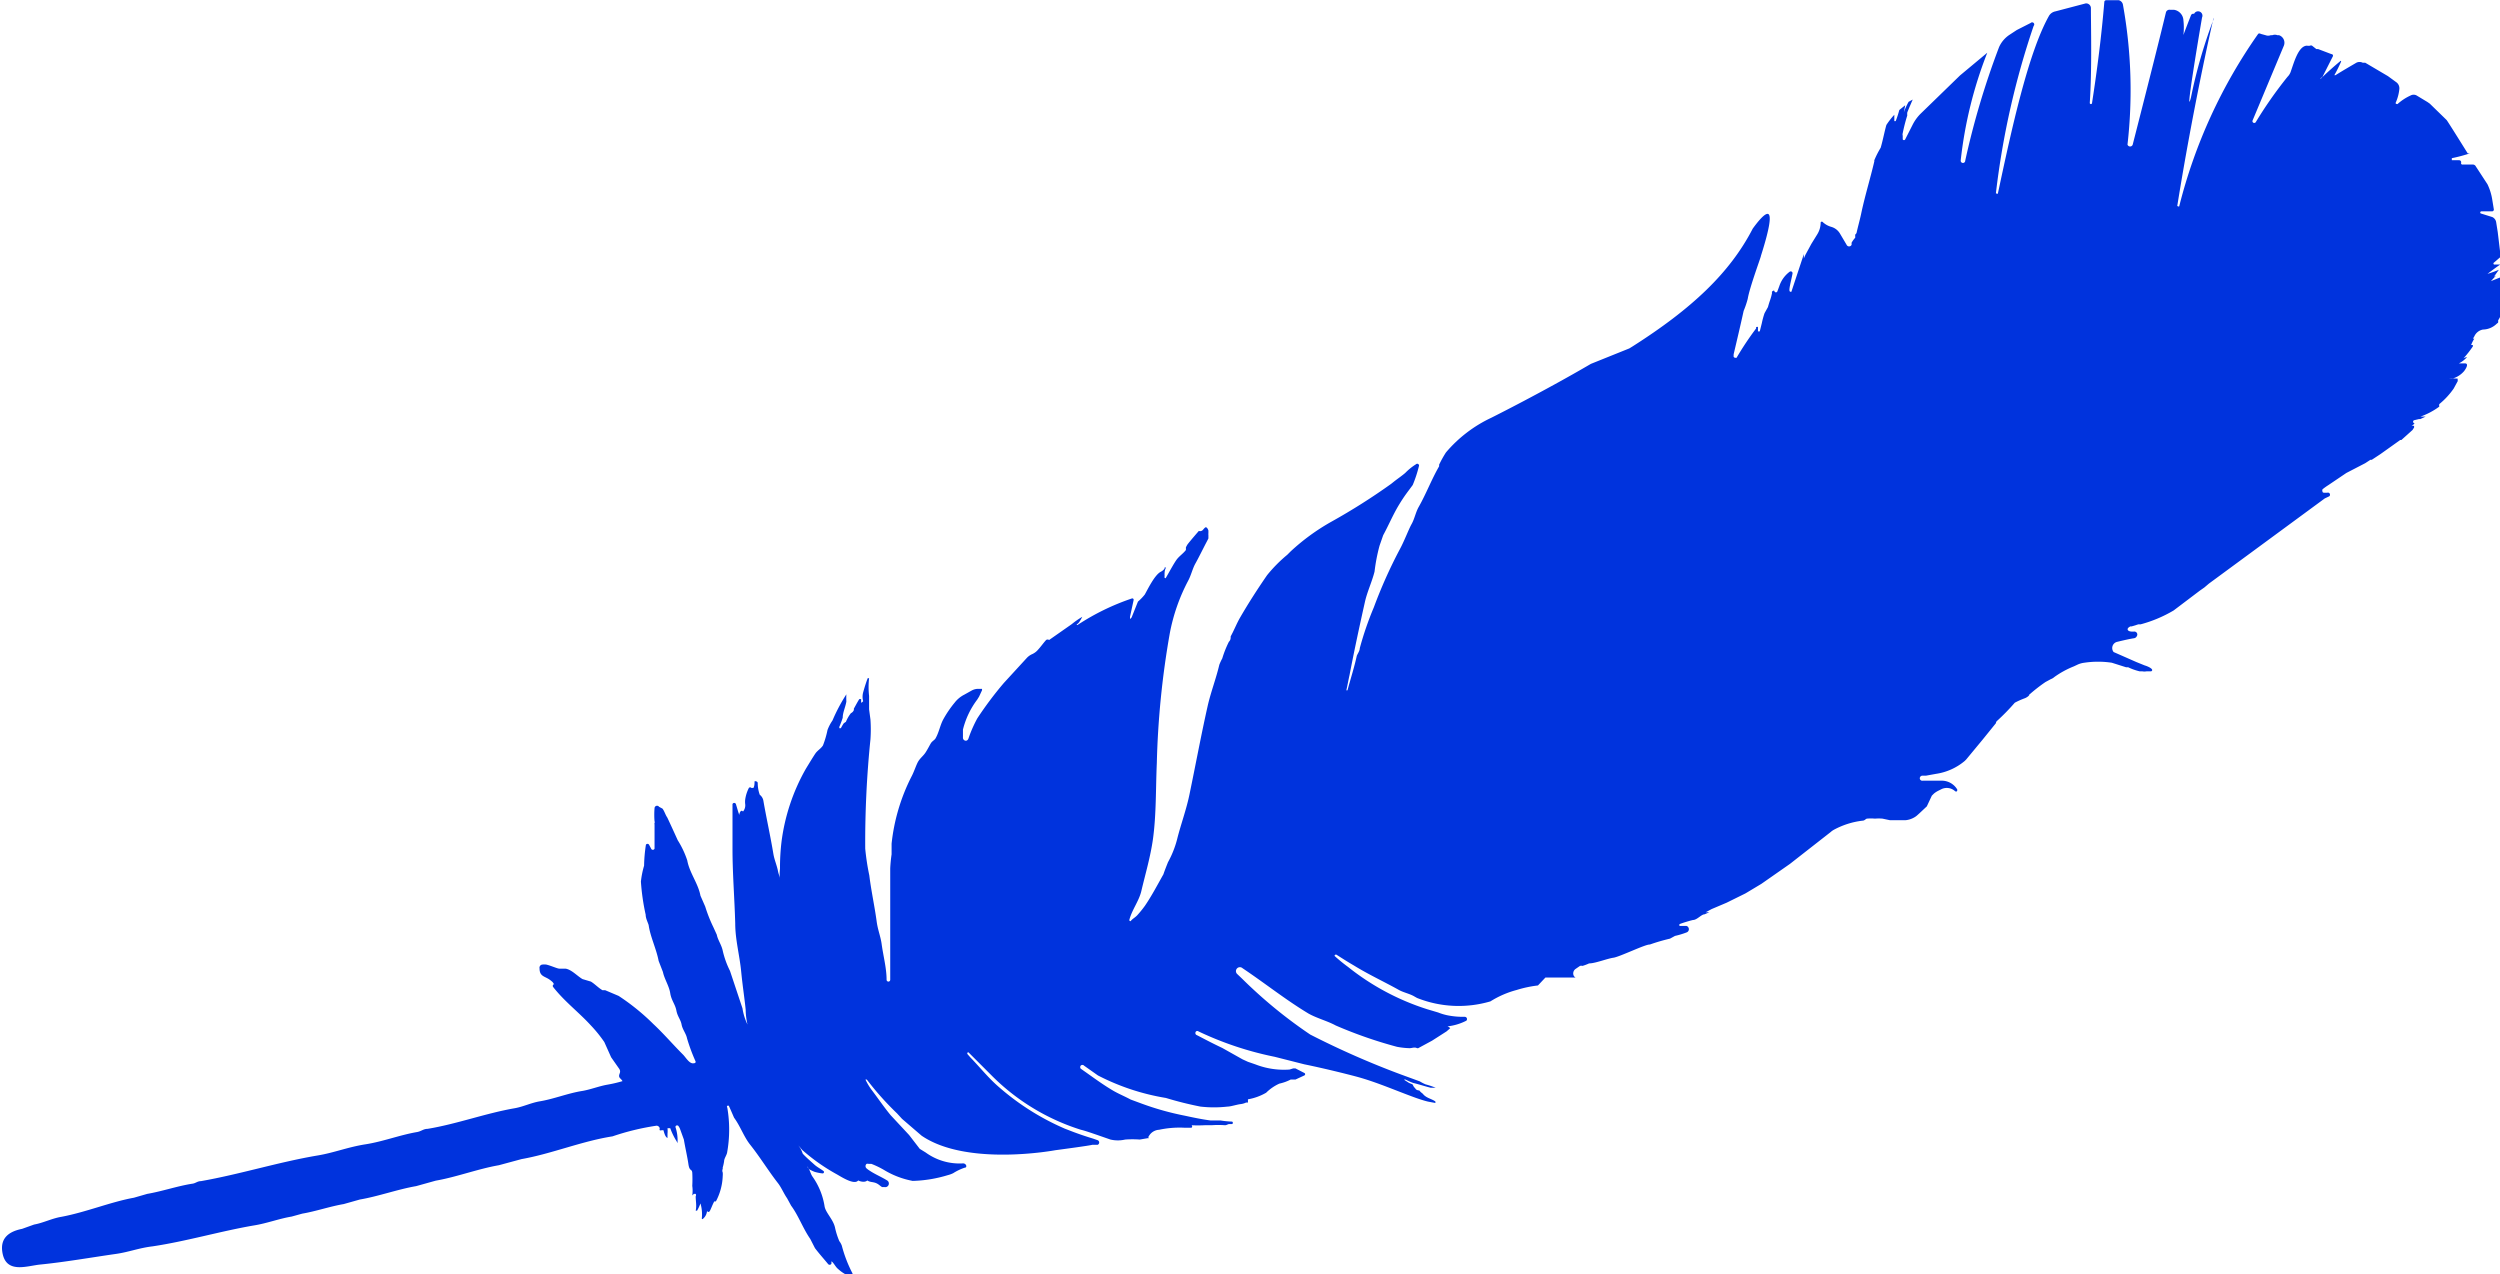 <svg xmlns="http://www.w3.org/2000/svg" viewBox="0 0 110 56.05" height="225.3" width="442">
    <defs>
        <style>.cls-1{fill:#03d;fill-rule:evenodd;}</style>
    </defs>
    <title>FeatherFooter</title>
    <g id="Layer_2">
        <g id="Layer_1-2">
            <path class="cls-1" d="M63.11,48.58Z" />
            <path class="cls-1" d="M110,13.09l0-.64v0l0-.25a0,0,0,0,0,0,0h0l-.4.16s0,0,0,0l.23-.25s0,0,0,0l-.1.06s0,0,0,0l.22-.31s0-.05,0,0a4.86,4.86,0,0,1-.5.18s.35-.27.56-.41a0,0,0,0,0,0,0s0,0,0,0l-.27,0a.05.05,0,0,1,0-.09l.22-.19a.14.14,0,0,0,.06-.15l-.12-1-.07-.44a.3.3,0,0,0-.17-.22l-.48-.15a.05.05,0,0,1,0-.1h.47a.08.08,0,0,0,.08-.08l-.07-.43a2.43,2.43,0,0,0-.21-.68L109,7.41s0,0-.06-.09a.15.15,0,0,0-.15-.09l-.43,0a.06.06,0,0,1-.07-.08.09.09,0,0,0-.09-.11h-.32s0-.09,0-.09a6.92,6.92,0,0,0,.79-.21h0v0h-.09s-.89-1.43-.93-1.47l-.74-.72-.1-.07-.48-.29a.27.27,0,0,0-.26,0,2.21,2.21,0,0,0-.58.38s-.1,0-.08-.06a1.94,1.94,0,0,0,.16-.59.33.33,0,0,0-.13-.31h0l-.37-.27-1-.59-.06,0-.05,0a.31.31,0,0,0-.28,0c-.29.17-.62.36-.92.55a0,0,0,0,1-.05,0c.11-.19.21-.4.3-.6,0,0,0-.07-.06,0-.29.24-.61.53-.77.69s-.06,0,0,0l.46-.91a.07.07,0,0,0-.06-.11L102,2.15l-.08,0L101.73,2a.1.1,0,0,0-.09,0,.33.33,0,0,1-.13,0c-.38,0-.58.76-.71,1.12a.58.58,0,0,1-.15.25,18.38,18.38,0,0,0-1.4,2,.08.08,0,0,1-.14-.07L100.49,2a.35.35,0,0,0-.21-.46l-.07,0a.31.31,0,0,0-.23,0l-.07,0a.32.32,0,0,1-.22,0l-.22-.06a.09.09,0,0,0-.11,0,22.82,22.82,0,0,0-3.47,7.57c0,.06-.1,0-.09,0,.67-4.17,1.45-7.65,1.6-8.28,0,0,0-.05,0,0l0,0s0,0,0,0h0a0,0,0,0,0,0,0l0,.06h0a21.92,21.92,0,0,0-1,3.46c-.27,1,.32-2.55.49-3.53A.11.11,0,0,0,96.54.6h0a.11.11,0,0,0-.14.07c-.09.23-.2.51-.33.86a2.87,2.87,0,0,0,0-.65.49.49,0,0,0-.42-.46l-.17,0a.16.16,0,0,0-.18.12c-.22.92-.66,2.68-1.46,5.81a.12.12,0,0,1-.23,0A21.13,21.13,0,0,0,93.41.2.25.25,0,0,0,93.23,0H93l-.33,0a.08.08,0,0,0-.08.08c-.06.72-.2,2.25-.54,4.44a.05.05,0,0,1-.1,0C92.05,3,92,1.21,92,.35a.21.21,0,0,0-.23-.21L90.44.49a.42.42,0,0,0-.28.19v0c-.92,1.63-1.65,5-2.25,7.81,0,.06-.1,0-.09,0a35.64,35.64,0,0,1,1.66-7.36A.08.08,0,0,0,89.35,1l-.61.31-.32.21a1.27,1.27,0,0,0-.46.54,35.14,35.14,0,0,0-1.49,5,.1.1,0,0,1-.2,0,18.44,18.44,0,0,1,1.17-4.75,0,0,0,0,0,0,0h0l-1.2,1L84.5,5a1.9,1.9,0,0,0-.35.49l-.32.63a.06.06,0,0,1-.11,0h0s0,0,0,0l0-.16a.2.2,0,0,1,0-.11,7.44,7.44,0,0,1,.2-.78.65.65,0,0,1,0-.13c.07-.18.18-.43.24-.57h0l-.18.1a2.78,2.78,0,0,0-.21.46s0,0,0,0v0l.06-.31h0l-.26.21a4.7,4.7,0,0,1-.16.49s-.06,0-.06,0,0-.18,0-.28h0a3.34,3.34,0,0,0-.35.45c-.09.32-.15.66-.25,1h0a4.07,4.07,0,0,0-.28.55l0,.05c-.18.77-.42,1.54-.58,2.31-.06.28-.14.56-.2.83a.16.16,0,0,1-.06.08s0,0,0,0a.59.59,0,0,0,0,.08l0,.06a1.12,1.12,0,0,0-.16.22l0,.09a.12.12,0,0,1-.22,0l-.29-.49a.65.65,0,0,0-.39-.3h0a.91.91,0,0,1-.36-.2h0a.06.06,0,0,0-.1,0h0a1,1,0,0,1-.15.53l-.26.42a0,0,0,0,1,0,0h0a0,0,0,1,0,0,0l-.26.48,0,0-.07.16,0,.05,0-.24s0,0,0,0l-.55,1.66c-.06,0-.1,0-.08-.16s.09-.42.13-.64a.08.08,0,0,0-.13-.08h0a1.29,1.29,0,0,0-.45.63l-.09.24a.07.07,0,0,1-.12,0s0-.1-.11,0a.08.08,0,0,0,0,.06c-.06.29-.09.29-.18.62l-.15.27a3.6,3.6,0,0,0-.12.44l-.09.36a0,0,0,1,1-.08,0v0l0-.08s0-.09,0-.11-.08,0-.08,0l0,.06h0a13.57,13.57,0,0,0-.86,1.29.07.07,0,0,1-.06,0h0a.07.07,0,0,1-.07-.09v-.06c.15-.64.3-1.27.44-1.91a4,4,0,0,0,.18-.53c.08-.5.61-1.92.58-1.89.41-1.29.45-1.76.33-1.84h0c-.14-.08-.48.35-.69.64-1,1.94-2.67,3.52-5.3,5.19h0l-.13.08h0L70,16c-2.12,1.24-4.34,2.35-4.38,2.37a5.9,5.9,0,0,0-2,1.53s0,0,0,0v0s0,0,0,0,0,0,0,0a4.9,4.9,0,0,0-.3.54.25.25,0,0,1,0,.07c-.34.59-.57,1.21-.9,1.79-.13.23-.18.52-.31.75s-.33.77-.53,1.13a21.2,21.2,0,0,0-1.13,2.53,14.16,14.16,0,0,0-.62,1.8c0,.11-.08.22-.13.33-.11.51-.27,1-.41,1.52a.05.05,0,0,1-.05,0h0a0,0,0,0,1,0,0c.05-.22.09-.45.14-.67.21-1.09.44-2.16.68-3.23.1-.44.31-.88.42-1.32A7.86,7.86,0,0,1,60.7,24l.16-.46c.24-.44.43-.9.69-1.33s.4-.59.61-.88a5.5,5.5,0,0,0,.27-.82.08.08,0,0,0-.13-.09h0a2.52,2.52,0,0,0-.47.38c-.14.12-.3.23-.47.36h0l-.15.12a27.47,27.47,0,0,1-2.62,1.66,9.38,9.38,0,0,0-1.8,1.31h0l-.15.15h0a6.31,6.31,0,0,0-.89.9c-.42.61-.82,1.23-1.19,1.87-.15.26-.26.55-.41.82,0,.08,0,.16-.08.24a4.62,4.62,0,0,0-.29.73,2.39,2.39,0,0,0-.13.28c-.14.6-.37,1.19-.51,1.8-.29,1.29-.53,2.59-.8,3.89-.14.69-.39,1.35-.55,2a4.35,4.35,0,0,1-.4,1c-.07.18-.14.35-.2.53-.26.46-.51.94-.81,1.38a4.78,4.78,0,0,1-.34.42c-.09.1-.22.16-.29.26h0a.05.05,0,0,1-.06-.05c.11-.44.43-.84.53-1.28.18-.76.4-1.5.51-2.28.15-1.09.12-2.21.17-3.34a38,38,0,0,1,.57-5.71,8.2,8.2,0,0,1,.81-2.32c.13-.24.19-.53.32-.76s.34-.66.52-1l.05-.1,0-.15a.3.3,0,0,1,0-.08s0-.08,0-.11-.07-.19-.14-.14-.11.14-.17.15a.14.14,0,0,1-.11,0s-.41.47-.51.61l-.06.11,0,.12,0,0c-.13.17-.3.27-.42.44s-.32.54-.47.8c0,0,0,0,0,0a.05.05,0,0,1-.05-.07.14.14,0,0,0,0-.06c0-.11,0-.23.07-.34a0,0,0,0,0-.07,0l0,.05a.46.46,0,0,1-.17.14c-.27.14-.58.79-.7,1a2.2,2.2,0,0,1-.3.31l-.28.7v0l-.07.07s0,0,0,0,0,0,0,0v-.1l.16-.74a.06.06,0,0,0-.07-.07l0,0a10.35,10.35,0,0,0-2.4,1.17s-.08,0,0-.05.18-.25.21-.31h0s0,0,0,0a3.46,3.46,0,0,0-.46.32l-1,.7a.11.11,0,0,0-.13,0l0,0c-.12.13-.23.29-.35.42a.73.73,0,0,1-.26.2h0a.72.72,0,0,0-.25.18l-1,1.09h0A15.67,15.67,0,0,0,43,31.6a5.88,5.88,0,0,0-.33.72l-.06.17a.14.14,0,0,1-.09.09h0a.13.13,0,0,1-.15-.14c0-.12,0-.23,0-.35A3.63,3.63,0,0,1,43,30.77l.08-.13.13-.28a0,0,0,0,0,0-.06H43a.61.61,0,0,0-.24.07h0l-.34.19a1.23,1.23,0,0,0-.41.34,4.72,4.72,0,0,0-.51.75c-.14.26-.19.59-.35.85-.06.07-.14.11-.19.19s-.16.3-.25.43-.21.22-.3.36-.19.47-.31.69a8.48,8.48,0,0,0-.87,2.94c0,.16,0,.3,0,.47a6.2,6.2,0,0,0-.06.62c0,1.28,0,2.63,0,3.9,0,.3,0,.68,0,1a.08.08,0,0,1-.16,0h0c0-.52-.15-1.06-.22-1.59-.05-.34-.17-.61-.22-1-.09-.66-.24-1.34-.32-2a10.58,10.58,0,0,1-.18-1.18,44.67,44.67,0,0,1,.23-4.81,6.33,6.33,0,0,0,0-.87l-.06-.45c0-.19,0-.41,0-.59a3.44,3.44,0,0,1,0-.78,0,0,0,0,0,0,0h0a0,0,0,0,0-.06,0c-.06.15-.14.4-.2.62s0,.39,0,.39-.07.09-.09.06l0-.15a0,0,0,0,0-.08,0c-.09.14-.16.28-.24.42v.06a.25.25,0,0,1-.13.14h0a1.63,1.63,0,0,0-.22.38l0,0-.09.06a1.58,1.58,0,0,0-.13.22,0,0,0,0,1-.07,0h0a0,0,0,0,1,0-.06,4,4,0,0,0,.15-.4c0-.23.12-.47.16-.71a3.16,3.16,0,0,1,0-.32,0,0,0,0,0,0,0h0a0,0,0,0,0,0,0,7.46,7.46,0,0,0-.61,1.15,1.88,1.88,0,0,0-.22.42,4.18,4.18,0,0,1-.2.68c-.09.14-.24.22-.33.35s-.29.46-.43.69A8.73,8.73,0,0,0,34.39,37a9.54,9.54,0,0,0-.07,1.22,1.55,1.55,0,0,0,0,.43c0-.05-.06-.2-.08-.29-.05-.28-.16-.51-.21-.79-.13-.79-.31-1.59-.44-2.34a.42.42,0,0,0-.16-.27,1.52,1.52,0,0,1-.09-.52.08.08,0,0,0-.07-.07h0a.08.08,0,0,0-.07,0c0,.1,0,.2-.05.29a0,0,0,0,1-.09,0h0a.05.05,0,0,0,0,0,.07.07,0,0,0-.11,0,1.62,1.62,0,0,0-.16.5.83.83,0,0,0,0,.22.42.42,0,0,1-.1.32l0,0h0a.06.06,0,0,0-.11,0,.25.25,0,0,0-.05.15h0c-.06-.16-.1-.32-.15-.48a.08.08,0,0,0-.15,0c0,.14,0,.29,0,.43,0,.5,0,1,0,1.56,0,1.07.09,2.16.12,3.26,0,.71.19,1.39.26,2.1s.14,1.11.2,1.7a3,3,0,0,0,.08.65,2.46,2.46,0,0,1-.22-.71l-.55-1.65a3.9,3.9,0,0,1-.32-.89c-.05-.25-.22-.48-.26-.7l-.15-.33a6.37,6.37,0,0,1-.36-.91l-.21-.48c-.1-.54-.48-1-.58-1.55a4.06,4.06,0,0,0-.42-.89c-.15-.33-.3-.66-.46-1-.08-.11-.12-.27-.21-.39L29,35.49a.11.11,0,0,0-.2.06,3.58,3.58,0,0,0,0,.58.07.07,0,0,1,0,.07.14.14,0,0,0,0,.07c0,.34,0,.71,0,1.06a.08.08,0,0,1-.15,0l-.09-.17a.08.08,0,0,0-.14,0,6.7,6.7,0,0,0-.08.92,3.94,3.94,0,0,0-.14.7,9.69,9.69,0,0,0,.21,1.46c0,.15.08.3.13.45.07.51.34,1.05.44,1.58l.19.49c.06.3.27.61.32.93s.22.49.27.76.19.4.23.62.2.4.24.61a8,8,0,0,0,.37,1,.06.06,0,0,1-.06.09h0c-.2.06-.37-.27-.5-.39-.43-.43-.84-.91-1.29-1.33a9.78,9.78,0,0,0-1.53-1.24l-.59-.25c-.05,0-.08,0-.12,0-.19-.11-.33-.27-.51-.38l-.37-.11c-.24-.14-.48-.42-.75-.46-.1,0-.18,0-.27,0s-.39-.14-.58-.18a.86.86,0,0,0-.16,0,.14.14,0,0,0-.13.17h0c0,.36.23.34.45.5s.12.15.2.19v0h0a.08.08,0,0,0-.05.13c.5.64,1.13,1.11,1.65,1.68a5.89,5.89,0,0,1,.6.74l.3.67.35.5c.1.14,0,.22,0,.32s.1.13.15.23a5.73,5.73,0,0,1-.69.16c-.37.07-.72.21-1.07.27-.64.1-1.27.36-1.89.46-.39.07-.7.23-1.08.3-1.28.22-2.57.7-3.85.91-.18,0-.28.11-.46.14-.76.13-1.5.42-2.27.54s-1.38.37-2.1.49c-1.72.29-3.43.83-5.14,1.13-.15,0-.23.09-.36.11-.66.1-1.35.34-2,.45l-.59.17c-1,.18-2.12.64-3.19.84-.42.07-.8.27-1.2.34l-.53.19c-.7.14-.94.5-.87,1,.14,1,1.07.63,1.67.57,1.1-.11,2.23-.31,3.35-.47.55-.08,1-.26,1.59-.33,1.48-.22,3-.67,4.46-.92.57-.09,1.11-.3,1.66-.39l.47-.13c.59-.1,1.23-.32,1.82-.42l.71-.2c.82-.14,1.67-.45,2.48-.59l.86-.24c.92-.16,1.86-.52,2.78-.68l1-.27c1.31-.23,2.65-.79,4-1a10.9,10.9,0,0,1,1.94-.47.15.15,0,0,1,.14.12h0a.09.09,0,0,0,0,.08.1.1,0,0,0,.08,0s.07,0,.08,0,.06.3.18.34h0s0,0,0,0,0-.12,0-.18a1.21,1.21,0,0,0,0-.25s0,0,0,0h0a0,0,0,0,1,0,0,.07.07,0,0,0,0,0c.05,0,.06,0,.07,0s0,0,.05,0a3.05,3.05,0,0,0,.24.51.76.76,0,0,1,.08.15h0a1.83,1.83,0,0,0-.09-.71s0-.06.05-.07h0s0,0,.06,0a.54.54,0,0,1,.09.15l.17.47c.06.36.15.74.2,1.08s.15.19.17.38a5.62,5.62,0,0,1,0,.58,1.48,1.48,0,0,1,0,.42h0l.07-.07s.06,0,.08,0h0a.11.11,0,0,1,0,.11c0,.2.05.42,0,.63a0,0,0,0,0,.06,0,1.87,1.87,0,0,0,.15-.32v0h0a1.71,1.71,0,0,1,.06.66s0,.07.07,0a.5.5,0,0,0,.16-.35h0v0c0,.05.05.09.1.05s.13-.3.22-.45v0h.07a2.56,2.56,0,0,0,.3-1.12.75.75,0,0,0,0-.15.19.19,0,0,1,0-.16l0,0,0-.06a2.14,2.14,0,0,0,.06-.27c0-.12.1-.25.13-.37A5.71,5.71,0,0,0,32,48.72a.05.05,0,0,1,0-.07h0a.05.05,0,0,1,.07,0c.08.17.15.34.23.52.28.38.43.84.71,1.19.43.54.8,1.15,1.23,1.7.15.2.25.45.39.65l.18.33c.32.43.52,1,.84,1.46l.21.41c.19.25.39.47.57.69a.09.09,0,0,0,.15,0,.13.13,0,0,0,0-.06h0a.06.06,0,0,0,0-.06,0,0,0,0,1,0,0h0a0,0,0,0,1,0,0c.11.08.18.25.29.34a1.71,1.71,0,0,0,.43.29A.06.06,0,0,0,37.5,56a5.83,5.83,0,0,1-.46-1.2.75.75,0,0,0-.11-.2,3.25,3.25,0,0,1-.19-.6c-.08-.36-.42-.66-.46-.94a3.07,3.07,0,0,0-.53-1.3c-.08-.11-.11-.28-.19-.38s0-.05,0,0,.18.13.28.17a2,2,0,0,0,.35.07.06.06,0,0,0,.05-.1c-.13-.1-.29-.18-.41-.29s-.38-.33-.51-.48a1.6,1.6,0,0,0-.1-.23l-.09-.13s0,0,0,0h0s0,0,0,0l.17.2a8.4,8.4,0,0,0,1.52,1.07c.18.1.77.49.94.27.12.06.31.09.4,0,.12.08.24.06.37.11s.18.12.28.18l.1,0a.16.16,0,0,0,.14-.28h0c-.25-.16-.55-.28-.8-.45a.94.94,0,0,1-.12-.09.13.13,0,0,1,0-.2h0a.16.16,0,0,1,.09,0l.12,0a3.83,3.83,0,0,1,.61.3,3.77,3.77,0,0,0,1.21.45,5.76,5.76,0,0,0,1.53-.25,1.25,1.25,0,0,0,.25-.09h0a2.33,2.33,0,0,1,.5-.24c.14,0,.08-.21-.09-.19h0a2.53,2.53,0,0,1-1.62-.48l-.26-.16L40,49.93h0l-.81-.87h0c-.29-.35-.56-.75-.85-1.13a2.69,2.69,0,0,1-.26-.44,0,0,0,0,1,0,0h0s0,0,.06,0a12.91,12.91,0,0,0,1.33,1.49l.22.24.86.74c2,1.37,5.88.64,5.88.64s1.59-.21,1.63-.24l.09,0h.15a.11.11,0,0,0,0-.2h0l-.2-.07c-.33-.1-.62-.2-.86-.29l-.39-.15a11.09,11.09,0,0,1-3-1.92c-.41-.37-.77-.82-1.16-1.22l-.13-.15s0-.1.06-.06h0l1,1a9.6,9.6,0,0,0,3.94,2.4c.23.05.86.28,1.3.43a1.43,1.43,0,0,0,.65,0h0a4.58,4.58,0,0,1,.64,0l.35-.06.05,0s0,0,0,0a.06.06,0,0,1,0-.09h0A.55.55,0,0,1,51,49.7a4.31,4.31,0,0,1,1.12-.09l.29,0c.06,0,.06-.11,0-.11h0a0,0,0,0,1,0,0,5.81,5.81,0,0,0,.59,0c.11,0,.22,0,.31,0h0l0,0a0,0,0,0,1,0,0,4,4,0,0,1,.59,0c.08,0,.14-.06.2-.05l.11,0a.06.06,0,0,0,0-.11,4,4,0,0,1-.51-.05c-.16,0-.29,0-.44,0-.38-.05-.76-.13-1.13-.21a12.4,12.4,0,0,1-1.92-.54l-.46-.17c-.26-.14-.53-.25-.77-.39-.46-.27-.89-.59-1.33-.9l-.1-.07a.11.11,0,0,1,0-.13.1.1,0,0,1,.15,0l.61.43A10.05,10.05,0,0,0,51.3,48.3a15.35,15.35,0,0,0,1.52.38,5.23,5.23,0,0,0,1.19,0c.14,0,.41-.09.58-.11a.73.73,0,0,0,.24-.07l.08,0a0,0,0,0,0,0-.09h0s0,0,0-.05a2.43,2.43,0,0,0,.8-.29,2,2,0,0,1,.58-.4,2,2,0,0,0,.5-.18l.15,0,.06,0,.39-.18a.06.06,0,0,0,0-.11L57,47h0l-.1,0-.16.05a3.46,3.46,0,0,1-1.51-.23h0l-.32-.11-.24-.11-.89-.5c-.51-.24-.95-.48-1.15-.58a.1.1,0,0,1,0-.15h0a.08.08,0,0,1,.1,0,14.47,14.47,0,0,0,3.36,1.12l1.3.33s1,.2,2.29.54c.89.24,1.74.62,2.6.93.17.06.38.13.55.17l.32.06a0,0,0,0,0,0,0,.06.06,0,0,0,0-.07c-.13-.09-.29-.13-.41-.21s-.11-.11-.18-.16h0a.57.57,0,0,1-.11-.11h0s-.13,0-.17-.08l-.07-.08-.06-.11L62,47.64l-.22-.14,0,0h0s0,0,0,0h0a.08.08,0,0,1,.08,0,2.84,2.84,0,0,0,.32.14c.26.06.52.15.77.21l.22,0s0,0,0,0,0,0,0,0a4,4,0,0,0-.45-.15,2,2,0,0,1-.25-.13l-.82-.3a37.33,37.33,0,0,1-4-1.76,20.69,20.69,0,0,1-3-2.46l-.21-.2h0a.17.17,0,0,1,.23-.26c1,.67,1.91,1.4,2.91,2,.38.21.82.32,1.19.52a19.26,19.26,0,0,0,2.7.94,3.43,3.43,0,0,0,.55.06c.11,0,.22-.06.33,0l.05,0h0l.61-.33.64-.41.16-.14h0a.32.32,0,0,0-.12-.08v0a2.4,2.4,0,0,0,.83-.25h0a.1.1,0,0,0-.07-.17,3.56,3.56,0,0,1-.67-.05,2.42,2.42,0,0,1-.5-.14l-.47-.14a10.81,10.81,0,0,1-3.49-1.86,7.11,7.11,0,0,1-.6-.49,0,0,0,0,1,0,0,.06.06,0,0,1,.09-.05c.25.16.5.32.76.47.63.39,1.3.7,1.95,1.06.2.12.46.17.67.28l.16.09a4.94,4.94,0,0,0,3.23.15,4.16,4.16,0,0,1,1.15-.5,5.15,5.15,0,0,1,.94-.2L68,43h.09c.43,0,1,0,1.23,0a0,0,0,0,0,0,0s0,0,0,0,0,0-.06-.05h0a.24.24,0,0,1,.07-.33l.19-.13a.21.21,0,0,1,.11,0h0a2.24,2.24,0,0,0,.29-.11c.27,0,.79-.21,1.07-.25s1.42-.6,1.6-.58a8.44,8.44,0,0,1,.89-.26l.22-.12a3.51,3.51,0,0,0,.5-.15.15.15,0,0,0,.09-.22l0,0a.13.13,0,0,0-.1-.07h-.23s-.06,0-.06,0a.1.1,0,0,1,0-.08,5.55,5.55,0,0,1,.59-.18c.18,0,.37-.25.51-.25l.21-.09h0l-.16,0v0h0l.26-.14.66-.28.83-.41.7-.42,1.26-.88.37-.29,1.42-1.11a.71.71,0,0,1,.14-.1h0a3.51,3.51,0,0,1,1.26-.4h0c.09,0,.13-.07.19-.09a2.06,2.06,0,0,1,.36,0,2,2,0,0,1,.33,0l.33.07.13,0,.28,0h.26a.93.93,0,0,0,.39-.12.71.71,0,0,0,.14-.1l.1-.09,0,0,.32-.3,0,0L85,35l.09-.09,0,0a1,1,0,0,1,.2-.13l.12-.06a.54.54,0,0,1,.6.07c.08.07.12,0,.11-.06a.79.79,0,0,0-.69-.39h0s-.6,0-.83,0a.11.11,0,0,1-.13-.11.12.12,0,0,1,.1-.11l.17,0h0l.44-.08a2.54,2.54,0,0,0,1.27-.57l.06-.06.72-.87.59-.73h0a.15.15,0,0,1,.06-.11,9.49,9.49,0,0,0,.77-.79,3.42,3.42,0,0,1,.45-.2.57.57,0,0,0,.19-.13l.06,0a0,0,0,1,0,0,0l-.09,0s0,0,0,0h0A7.24,7.24,0,0,1,90,30l.24-.13a.46.46,0,0,0,.15-.09,4,4,0,0,1,.86-.47l.17-.08a1,1,0,0,1,.29-.08,4.09,4.09,0,0,1,1.21,0h0l.63.2.09,0a2.44,2.44,0,0,0,.51.18h.12a.49.49,0,0,0,.17,0h.15l.06,0c.17-.09-.17-.23-.28-.26L94,29.12l-1-.44h0a.28.28,0,0,1,.16-.45c.25-.06.5-.12.75-.16h0a.16.16,0,0,0,.11-.09l0,0a.13.13,0,0,0-.13-.2h-.09s-.15,0-.18-.08.1-.14.12-.15l.06,0,.29-.09.1,0a5.79,5.79,0,0,0,1.45-.61h0l1.15-.87.2-.14h0l.2-.17,5.1-3.75.17-.08a.08.08,0,0,0,.06-.08h0a.09.09,0,0,0-.12-.09l-.14,0s-.07,0-.07-.05a.13.13,0,0,1,0-.1,2.48,2.48,0,0,1,.25-.18h0l.8-.54.83-.43.23-.15.06,0h0l.38-.25.87-.62.05,0h0l.49-.44.07-.11h0a0,0,0,0,0,0-.07.22.22,0,0,0-.11,0s0,0,0,0,.18-.12.11-.12a.07.07,0,0,1,0-.13l.21-.05.06,0,.24-.11a0,0,0,0,0,0,0h-.23s0,0,0,0a3.16,3.16,0,0,0,.83-.44h0a.21.21,0,0,1,0-.11,3.37,3.37,0,0,0,.63-.68l.18-.33h0a0,0,0,0,0,0,0v-.06a.07.07,0,0,1,0-.05v0h0a2.36,2.36,0,0,0-.37,0s0,0,0,0l.13,0a1.06,1.06,0,0,0,.52-.33l0,0s.29-.37,0-.34h-.17l-.06,0s0,0,0,0a1.19,1.19,0,0,0,.36-.28l0,0s0,0,0,0a.46.46,0,0,0-.16.06h0s0,0,0,0a4.42,4.42,0,0,0,.41-.52.08.08,0,0,0,0-.07h0l0,0a0,0,0,0,1-.07,0v0a.08.08,0,0,1,0,0,1.47,1.47,0,0,1,.14-.28h0s0,0,0,0h0a0,0,0,0,1-.06,0v0l.06-.1a.52.52,0,0,1,.38-.3.89.89,0,0,0,.62-.27.08.08,0,0,0,.05-.05l0-.09A1,1,0,0,0,110,13.09Z" />
        </g>
    </g>
</svg>